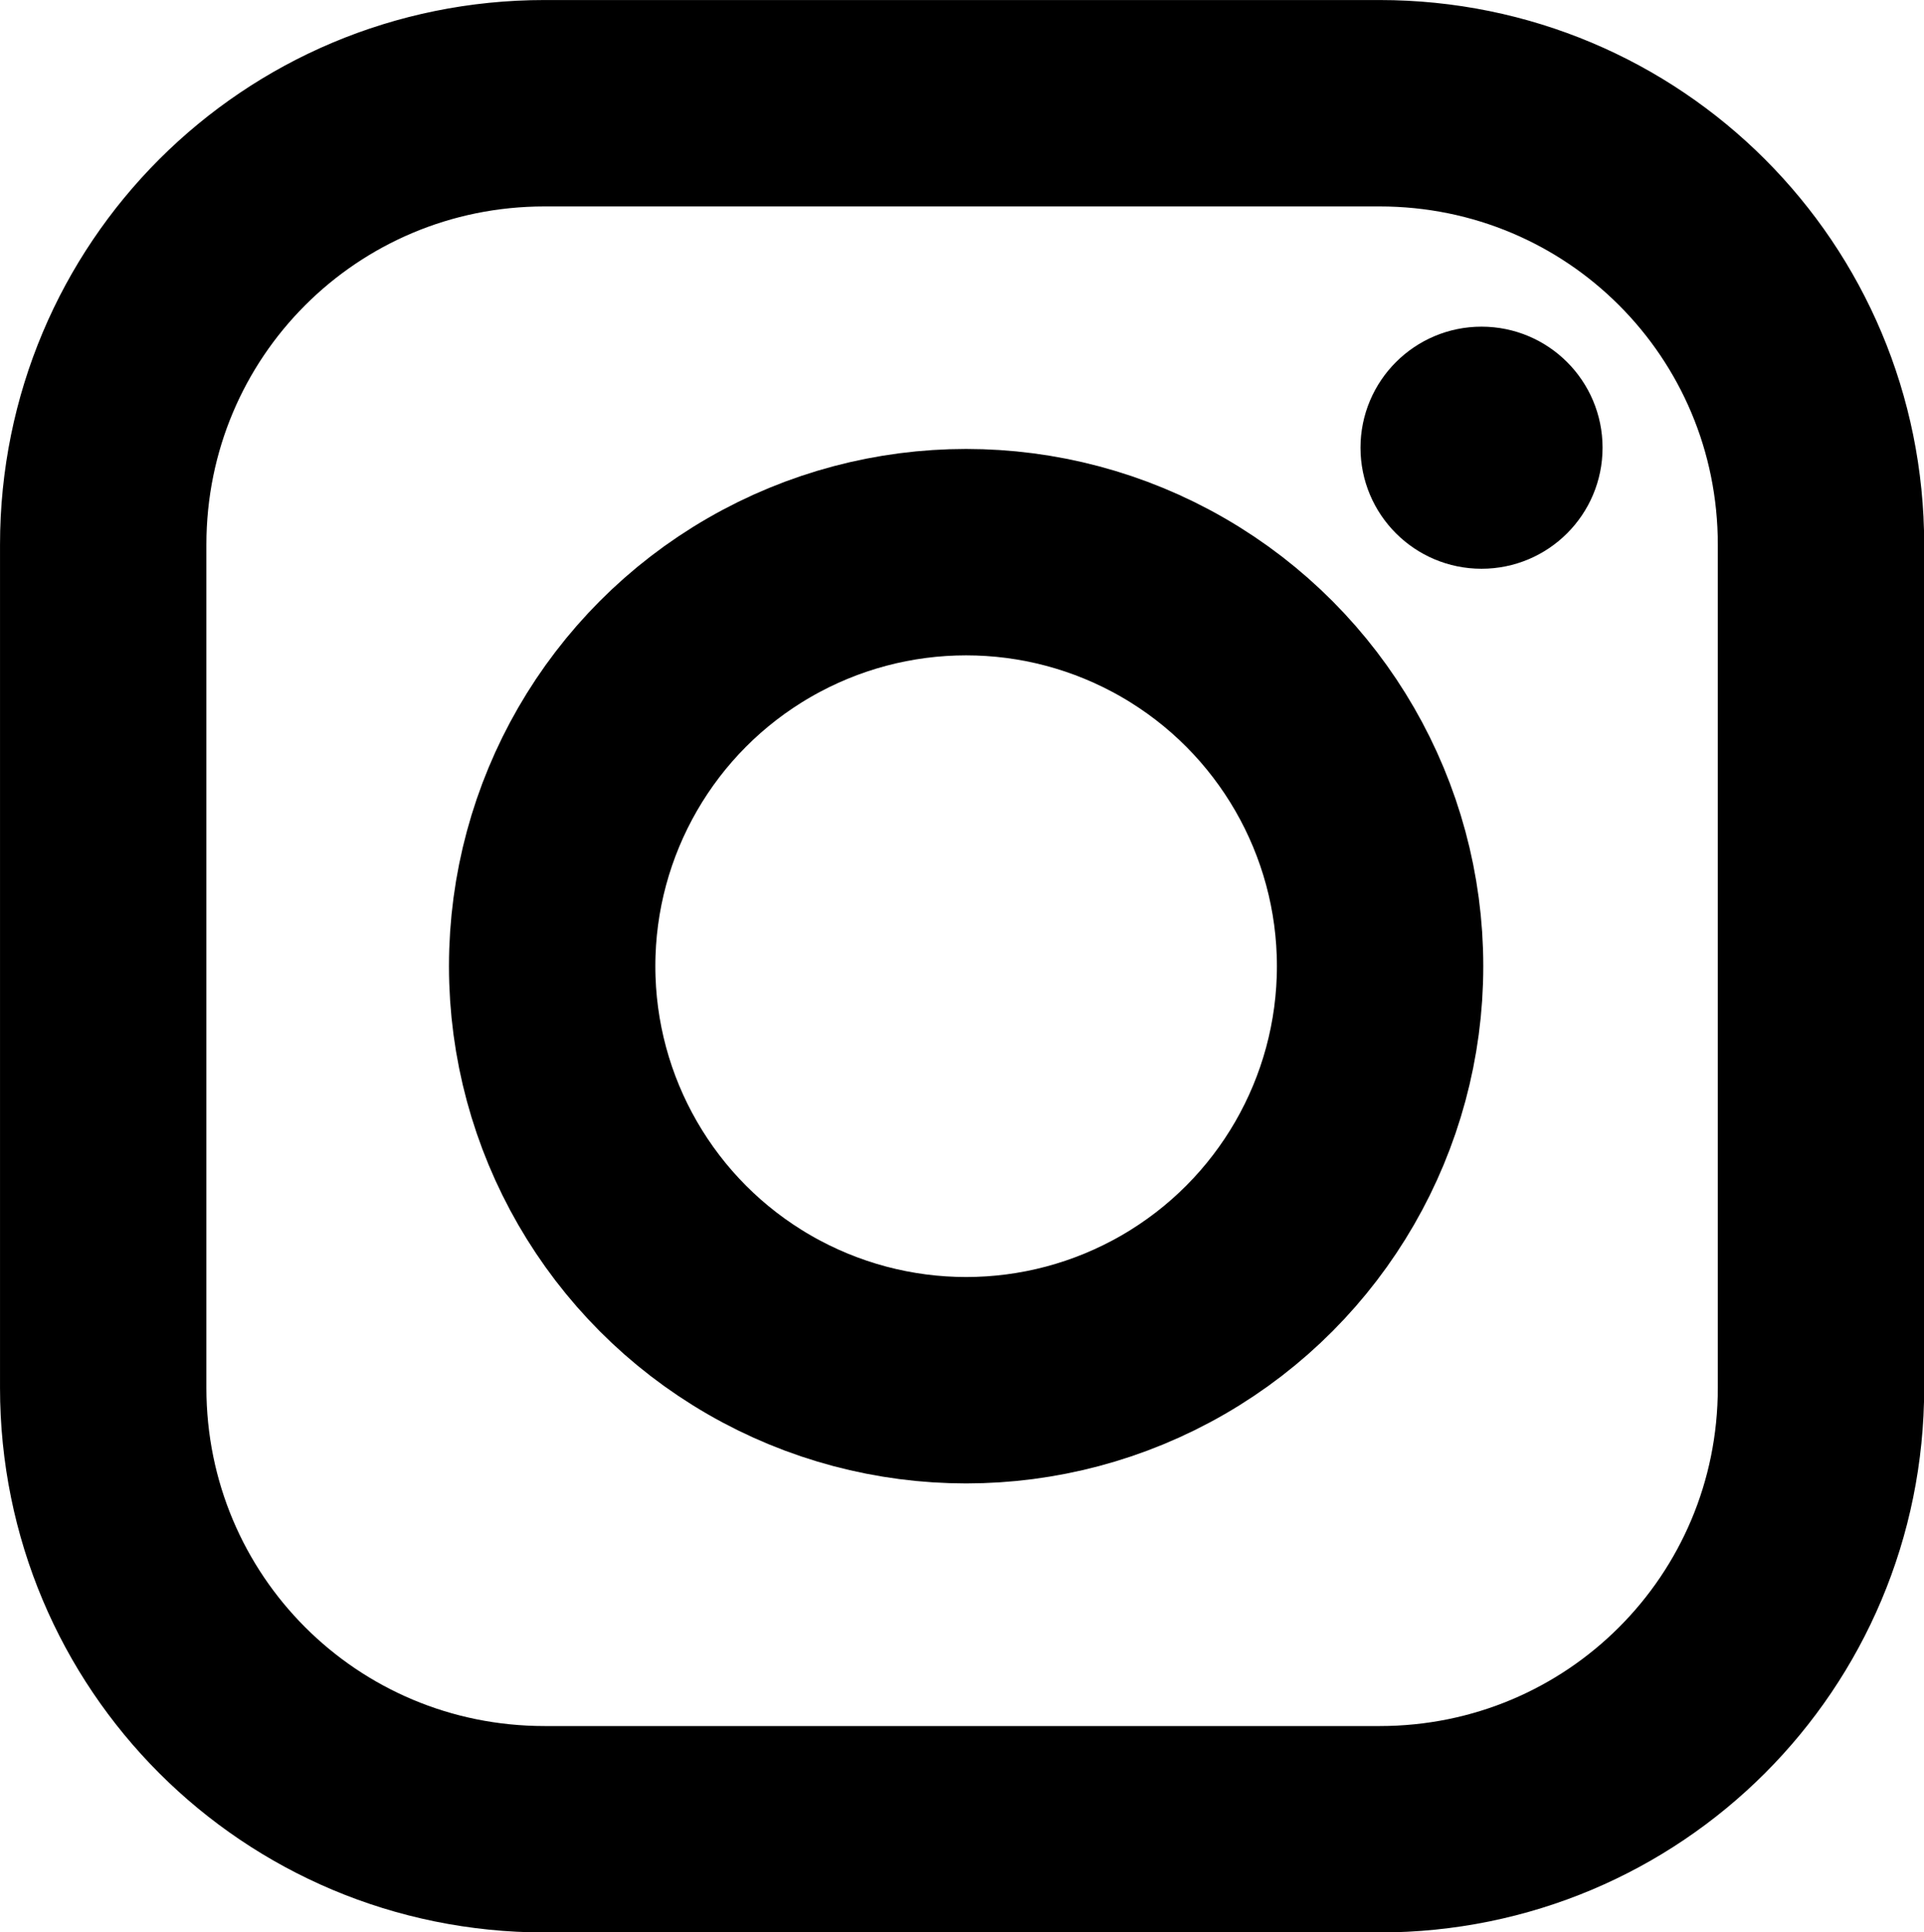 <?xml version="1.0" encoding="UTF-8" standalone="no"?>
<!-- Created with Inkscape (http://www.inkscape.org/) -->

<svg
   version="1.1"
   id="svg6759"
   width="6.971mm"
   height="7mm"
   viewBox="0 0 26.347 26.457"
   sodipodi:docname="Insta Völksbühne Karlsruhe.svg"
   inkscape:version="1.2.2 (732a01da63, 2022-12-09)"
   inkscape:export-filename="Insta.png"
   inkscape:export-xdpi="96"
   inkscape:export-ydpi="96"
   xmlns:inkscape="http://www.inkscape.org/namespaces/inkscape"
   xmlns:sodipodi="http://sodipodi.sourceforge.net/DTD/sodipodi-0.dtd"
   xmlns="http://www.w3.org/2000/svg"
   xmlns:svg="http://www.w3.org/2000/svg">
  <defs
     id="defs6763" />
  <sodipodi:namedview
     id="namedview6761"
     pagecolor="#ffffff"
     bordercolor="#000000"
     borderopacity="0.25"
     inkscape:showpageshadow="2"
     inkscape:pageopacity="0.0"
     inkscape:pagecheckerboard="0"
     inkscape:deskcolor="#d1d1d1"
     showgrid="false"
     inkscape:zoom="21.346233"
     inkscape:cx="13.023375"
     inkscape:cy="15.951292"
     inkscape:window-width="1920"
     inkscape:window-height="1005"
     inkscape:window-x="-9"
     inkscape:window-y="-9"
     inkscape:window-maximized="1"
     inkscape:current-layer="g6765"
     inkscape:document-units="mm" />
  <g
     inkscape:groupmode="layer"
     inkscape:label="Image"
     id="g6765">
    <g
       id="g7860"
       transform="matrix(1.413,0,0,1.413,0.513,0.512)">
      <path
         id="rect6821"
         style="fill:none;stroke:#000000;stroke-width:2;stroke-linecap:round;stroke-linejoin:round;stroke-dasharray:none;stroke-opacity:1"
         d="m 4.915,0.638 h 8.092 c 2.37,0 4.278,1.908 4.278,4.278 v 8.169 c 0,2.37 -1.908,4.278 -4.278,4.278 H 4.915 c -2.37,0 -4.278,-1.908 -4.278,-4.278 V 4.916 c 0,-2.37 1.908,-4.278 4.278,-4.278 z" />
      <circle
         style="fill:none;stroke:#000000;stroke-width:2;stroke-linecap:round;stroke-linejoin:round;stroke-dasharray:none"
         id="path7238"
         cx="9"
         cy="9"
         r="4.012" />
      <circle
         style="fill:#000000;fill-opacity:1;stroke:#000000;stroke-width:0.554;stroke-linecap:round;stroke-linejoin:round;stroke-dasharray:none"
         id="path7240"
         cx="13.995"
         cy="3.976"
         r="0.896" />
    </g>
  </g>
</svg>
